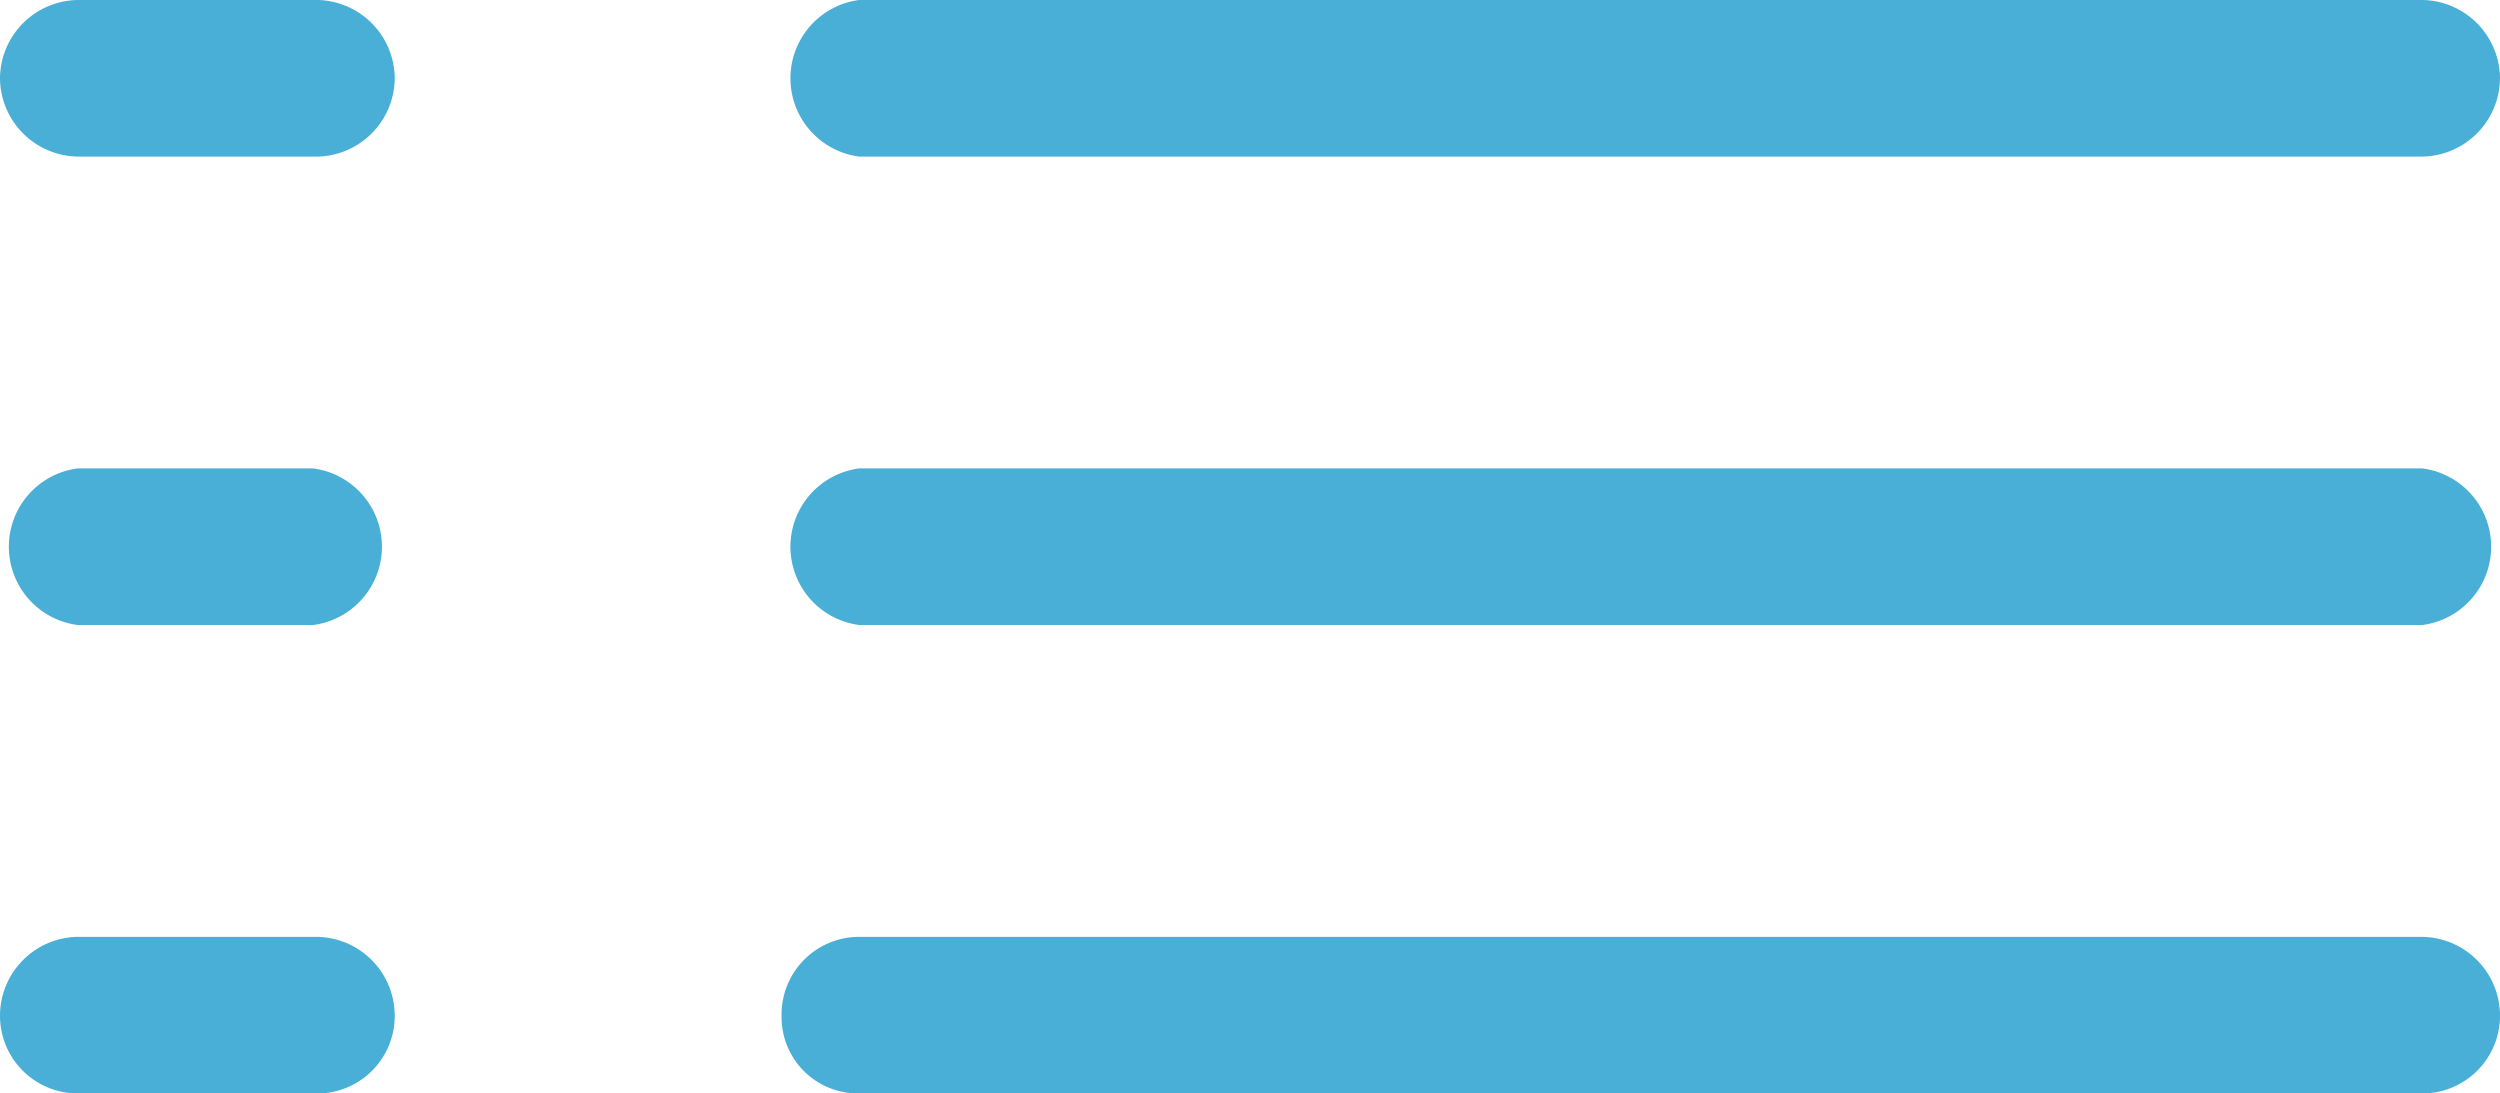 <svg xmlns="http://www.w3.org/2000/svg" viewBox="0 0 19 8.31"><defs><style>.cls-1{fill:#49AFD6;}</style></defs><title>アセット 3</title><g id="レイヤー_2" data-name="レイヤー 2"><g id="レイヤー_1-2" data-name="レイヤー 1"><path class="cls-1" d="M.59,1.19H2.38A.6.6,0,0,0,3,.59.6.6,0,0,0,2.38,0H.59A.6.6,0,0,0,0,.59.6.6,0,0,0,.59,1.19Z"/><path class="cls-1" d="M18.41,0H6.53a.6.6,0,0,0,0,1.19H18.41A.6.6,0,0,0,19,.59.6.6,0,0,0,18.41,0Z"/><path class="cls-1" d="M.59,4.75H2.38a.6.6,0,0,0,0-1.19H.59a.6.6,0,0,0,0,1.19Z"/><path class="cls-1" d="M18.41,3.56H6.53a.6.6,0,0,0,0,1.19H18.41a.6.6,0,0,0,0-1.19Z"/><path class="cls-1" d="M.59,8.31H2.38A.59.59,0,0,0,3,7.72a.6.6,0,0,0-.59-.6H.59a.6.6,0,0,0-.59.6A.59.59,0,0,0,.59,8.31Z"/><path class="cls-1" d="M18.41,7.12H6.53a.59.59,0,0,0-.59.6.58.58,0,0,0,.59.59H18.41A.59.59,0,0,0,19,7.72.6.6,0,0,0,18.41,7.12Z"/></g></g></svg>
